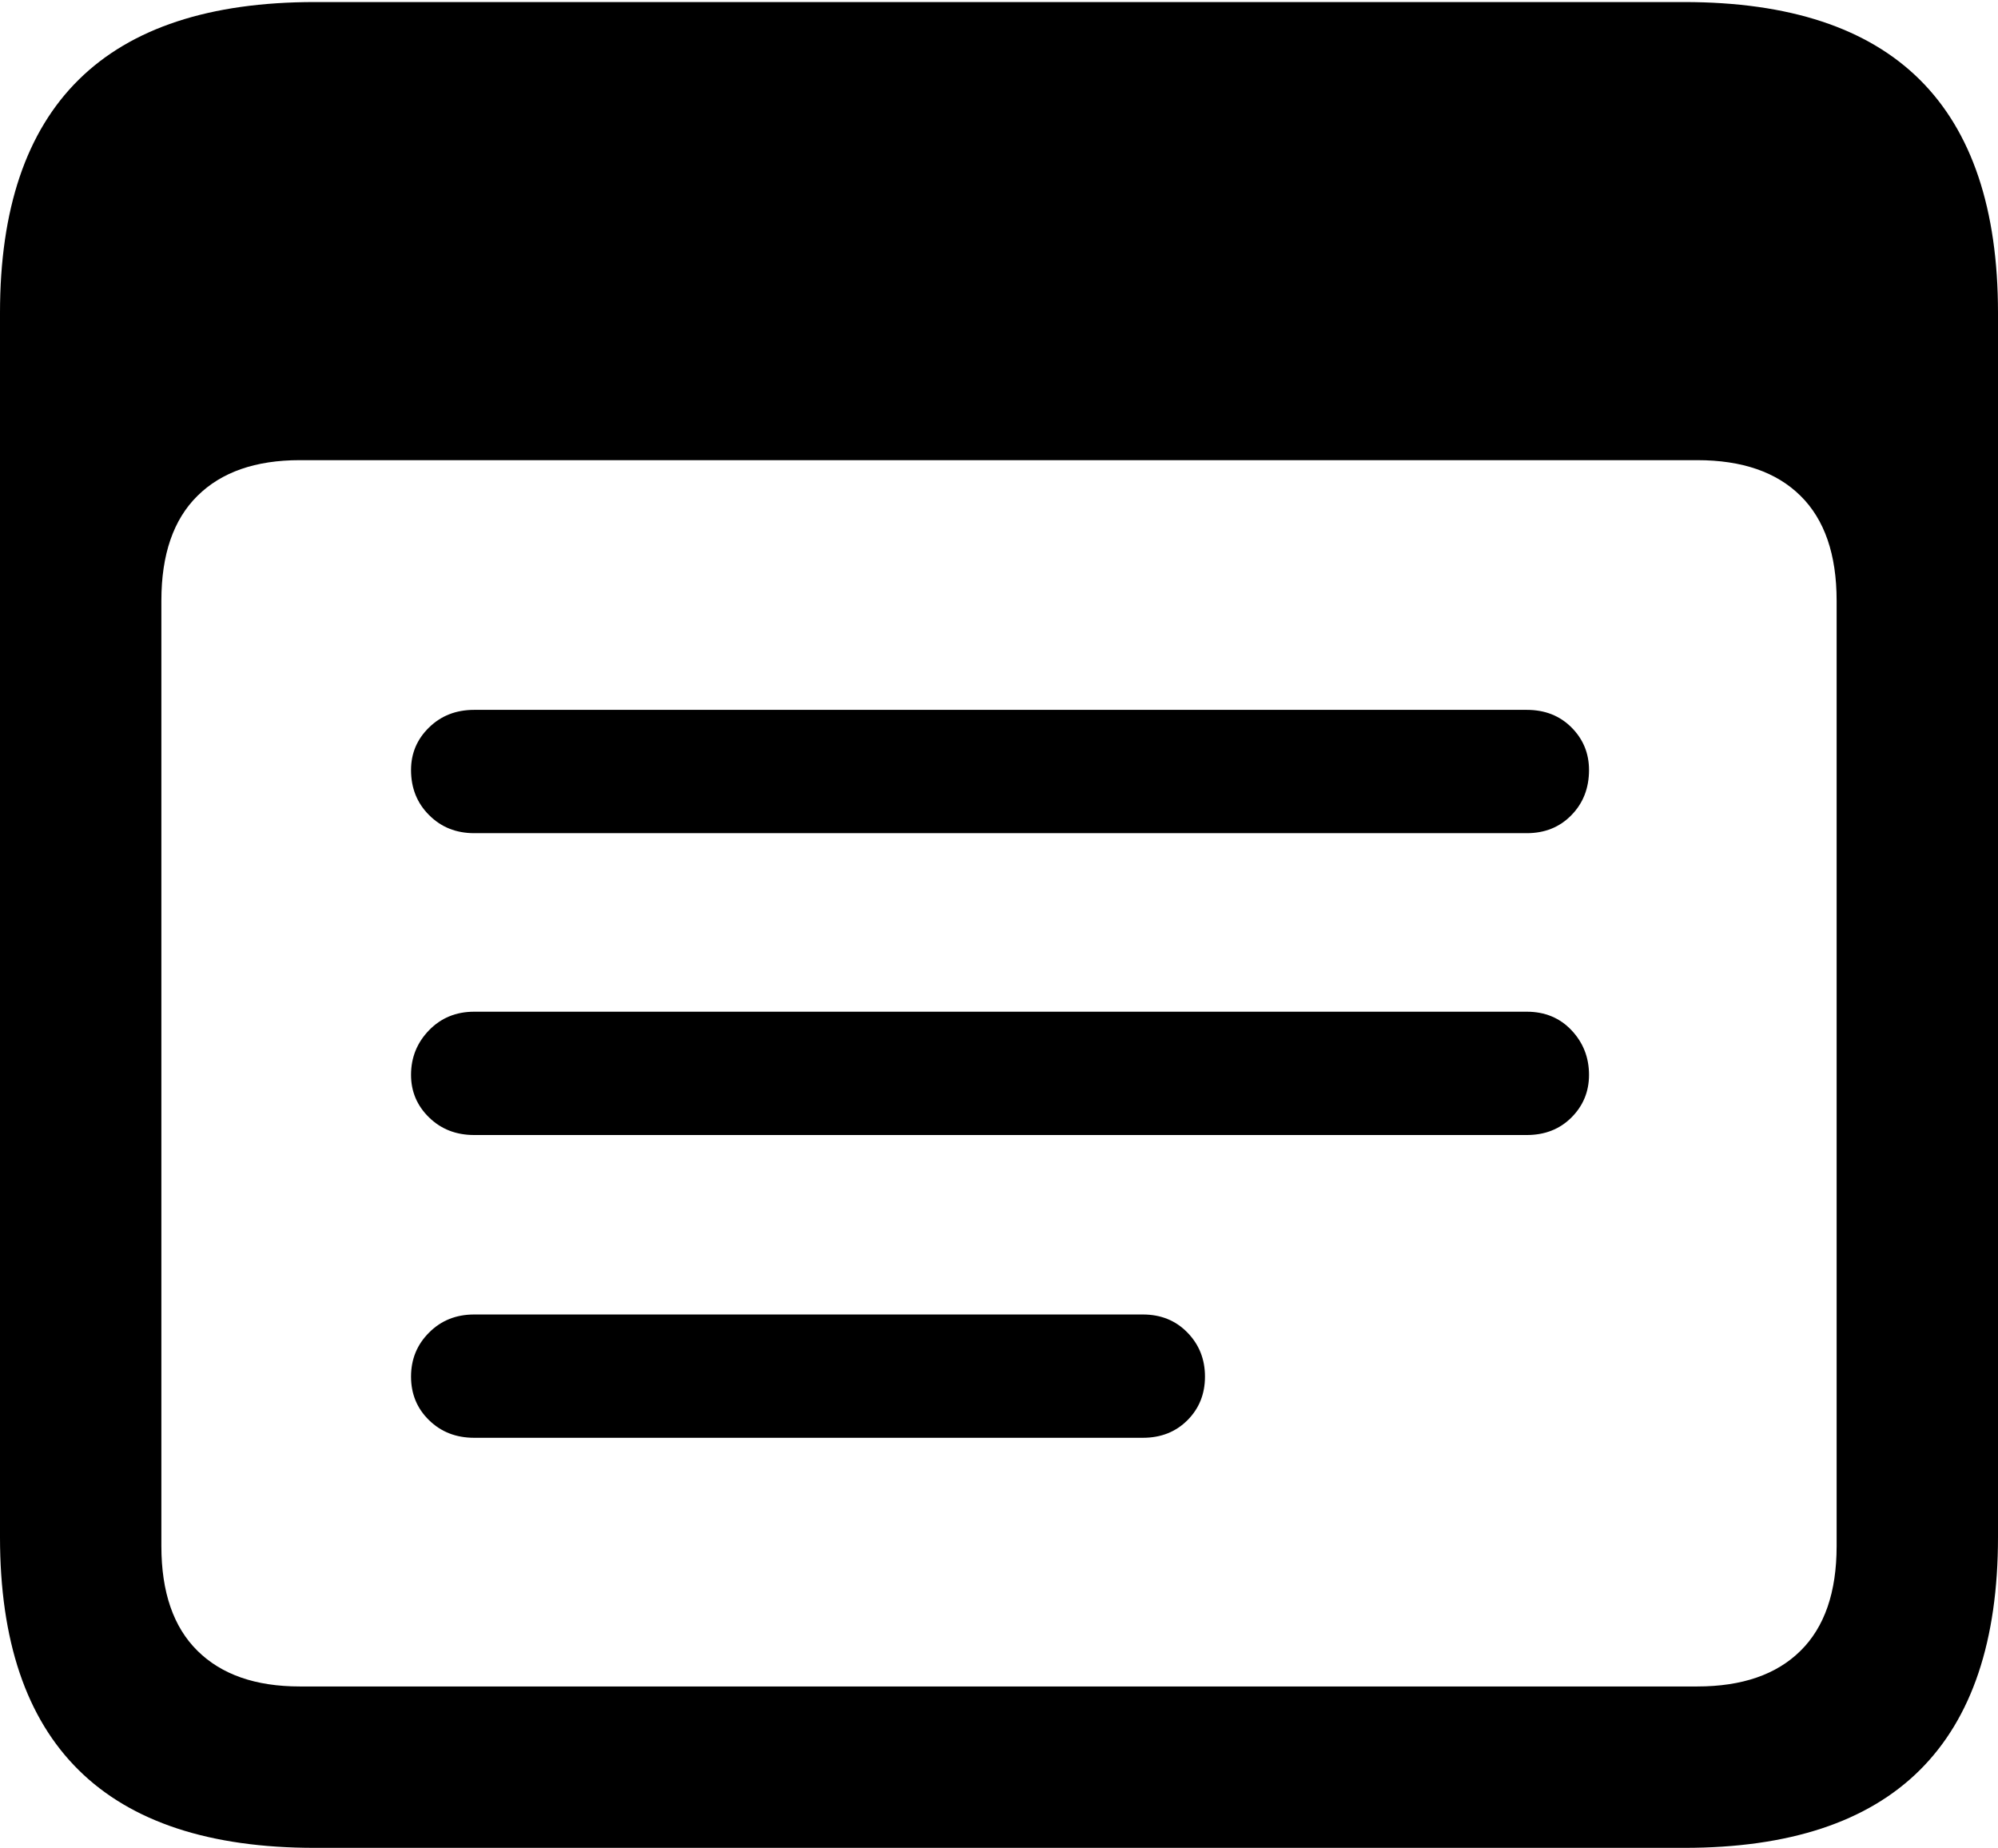 <?xml version="1.0" encoding="UTF-8"?>
<!--Generator: Apple Native CoreSVG 175-->
<!DOCTYPE svg
PUBLIC "-//W3C//DTD SVG 1.1//EN"
       "http://www.w3.org/Graphics/SVG/1.1/DTD/svg11.dtd">
<svg version="1.1" xmlns="http://www.w3.org/2000/svg" xmlns:xlink="http://www.w3.org/1999/xlink" width="19.463" height="17.998">
 <g>
  <rect height="17.998" opacity="0" width="19.463" x="0" y="0"/>
  <path d="M3.066 17.998L16.406 17.998Q17.939 17.998 18.701 17.241Q19.463 16.484 19.463 14.971L19.463 3.047Q19.463 1.533 18.701 0.776Q17.939 0.02 16.406 0.02L3.066 0.02Q1.533 0.02 0.767 0.776Q0 1.533 0 3.047L0 14.971Q0 16.484 0.767 17.241Q1.533 17.998 3.066 17.998ZM2.92 16.426Q2.275 16.426 1.924 16.079Q1.572 15.732 1.572 15.059L1.572 5.85Q1.572 5.176 1.924 4.829Q2.275 4.482 2.92 4.482L16.533 4.482Q17.188 4.482 17.539 4.829Q17.891 5.176 17.891 5.85L17.891 15.059Q17.891 15.732 17.539 16.079Q17.188 16.426 16.533 16.426ZM4.619 8.115L14.873 8.115Q15.137 8.115 15.308 7.939Q15.479 7.764 15.479 7.5Q15.479 7.256 15.308 7.085Q15.137 6.914 14.873 6.914L4.619 6.914Q4.355 6.914 4.18 7.085Q4.004 7.256 4.004 7.5Q4.004 7.764 4.18 7.939Q4.355 8.115 4.619 8.115ZM4.619 11.055L14.873 11.055Q15.137 11.055 15.308 10.884Q15.479 10.713 15.479 10.469Q15.479 10.215 15.308 10.034Q15.137 9.854 14.873 9.854L4.619 9.854Q4.355 9.854 4.18 10.034Q4.004 10.215 4.004 10.469Q4.004 10.713 4.18 10.884Q4.355 11.055 4.619 11.055ZM4.619 14.004L11.133 14.004Q11.396 14.004 11.567 13.833Q11.738 13.662 11.738 13.408Q11.738 13.154 11.567 12.979Q11.396 12.803 11.133 12.803L4.619 12.803Q4.355 12.803 4.18 12.979Q4.004 13.154 4.004 13.408Q4.004 13.662 4.18 13.833Q4.355 14.004 4.619 14.004Z" fill="rgba(0,0,0,1)"/>
 </g>
</svg>

